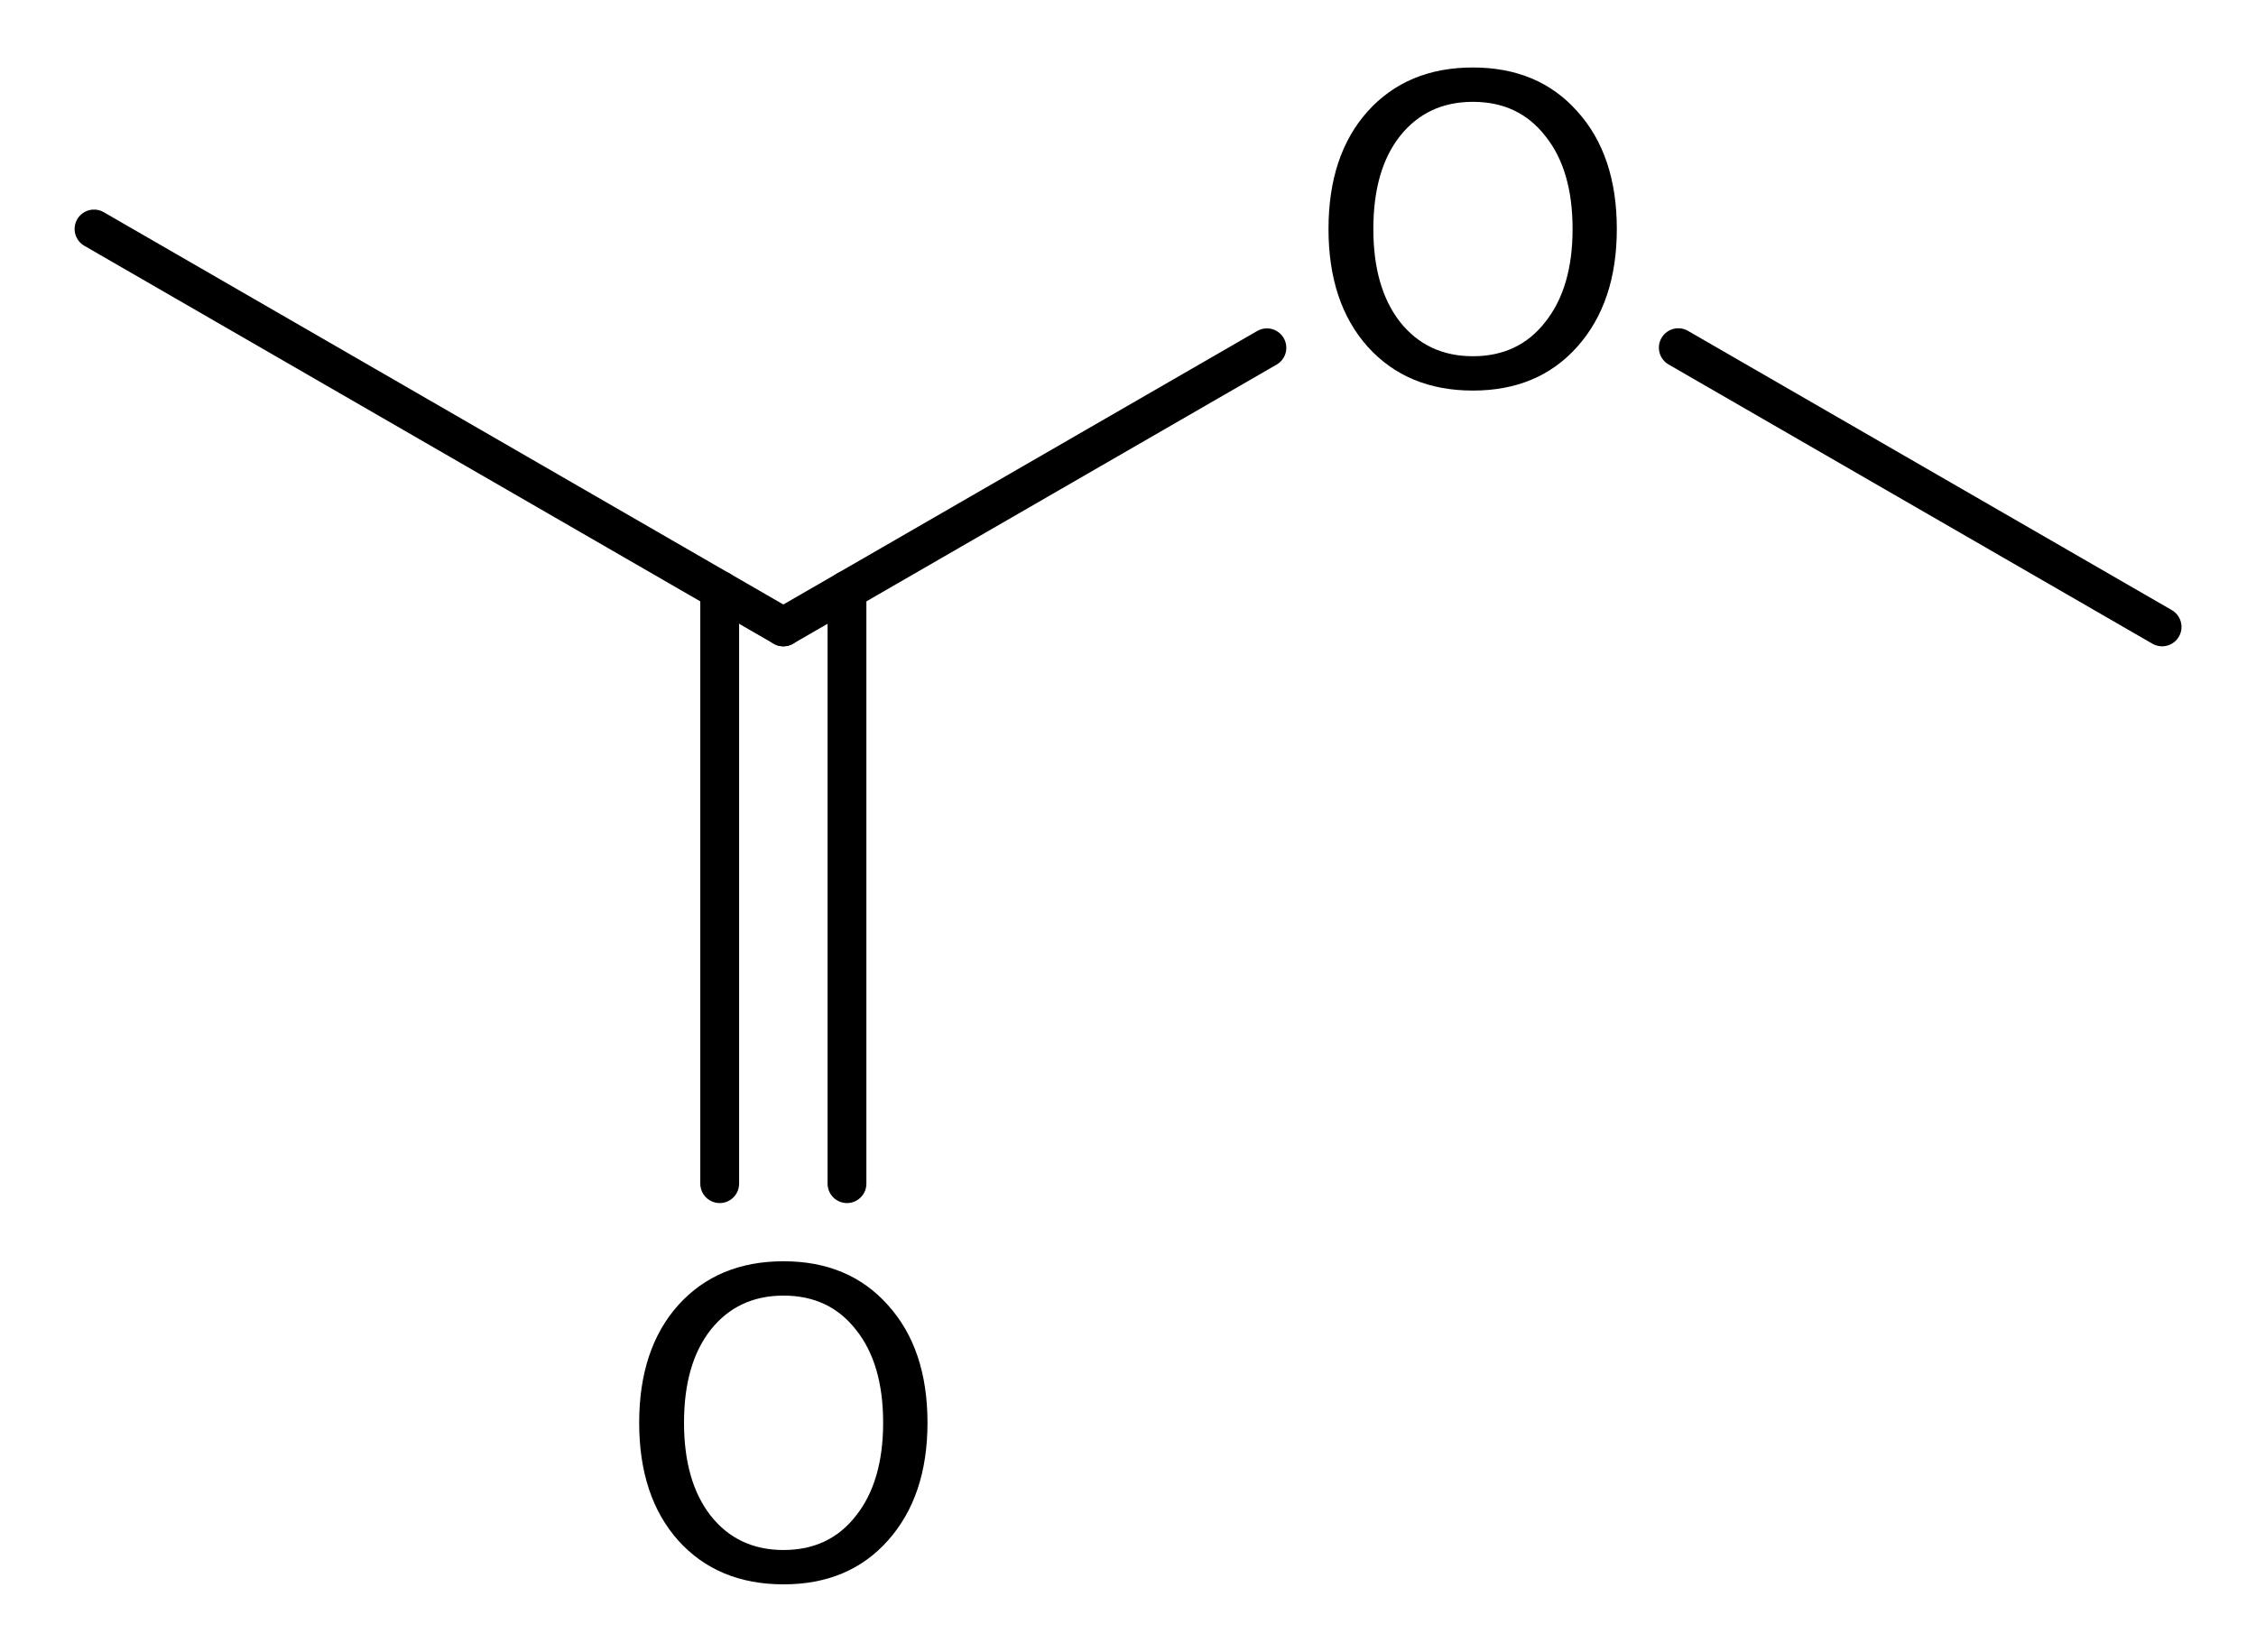<?xml version='1.0' encoding='UTF-8'?>
<!DOCTYPE svg PUBLIC "-//W3C//DTD SVG 1.1//EN" "http://www.w3.org/Graphics/SVG/1.1/DTD/svg11.dtd">
<svg version='1.2' xmlns='http://www.w3.org/2000/svg' xmlns:xlink='http://www.w3.org/1999/xlink' width='18.717mm' height='13.707mm' viewBox='0 0 18.717 13.707'>
  <desc>Generated by the Chemistry Development Kit (http://github.com/cdk)</desc>
  <g stroke-linecap='round' stroke-linejoin='round' stroke='#000000' stroke-width='.322' fill='#000000'>
    <rect x='.0' y='.0' width='19.0' height='14.0' fill='#FFFFFF' stroke='none'/>
    <g id='mol1' class='mol'>
      <line id='mol1bnd1' class='bond' x1='17.938' y1='5.202' x2='13.924' y2='2.885'/>
      <line id='mol1bnd2' class='bond' x1='10.511' y1='2.886' x2='6.499' y2='5.202'/>
      <g id='mol1bnd3' class='bond'>
        <line x1='7.027' y1='4.897' x2='7.027' y2='9.822'/>
        <line x1='5.971' y1='4.897' x2='5.971' y2='9.822'/>
      </g>
      <line id='mol1bnd4' class='bond' x1='6.499' y1='5.202' x2='.78' y2='1.9'/>
      <path id='mol1atm2' class='atom' d='M12.22 .845q-.379 -.0 -.605 .284q-.221 .281 -.221 .771q-.0 .487 .221 .771q.226 .285 .605 .285q.38 -.0 .601 -.285q.226 -.284 .226 -.771q-.0 -.49 -.226 -.771q-.221 -.284 -.601 -.284zM12.22 .56q.542 .0 .866 .364q.328 .363 .328 .976q.0 .609 -.328 .977q-.324 .364 -.866 .364q-.545 -.0 -.873 -.364q-.325 -.364 -.325 -.977q.0 -.613 .325 -.976q.328 -.364 .873 -.364z' stroke='none'/>
      <path id='mol1atm4' class='atom' d='M6.501 10.751q-.38 -.0 -.605 .284q-.221 .281 -.221 .771q-.0 .487 .221 .771q.225 .285 .605 .285q.38 -.0 .601 -.285q.225 -.284 .225 -.771q.0 -.49 -.225 -.771q-.221 -.284 -.601 -.284zM6.501 10.466q.542 -.0 .866 .364q.328 .363 .328 .976q-.0 .609 -.328 .977q-.324 .364 -.866 .364q-.546 -.0 -.874 -.364q-.324 -.364 -.324 -.977q.0 -.613 .324 -.976q.328 -.364 .874 -.364z' stroke='none'/>
    </g>
  </g>
</svg>
